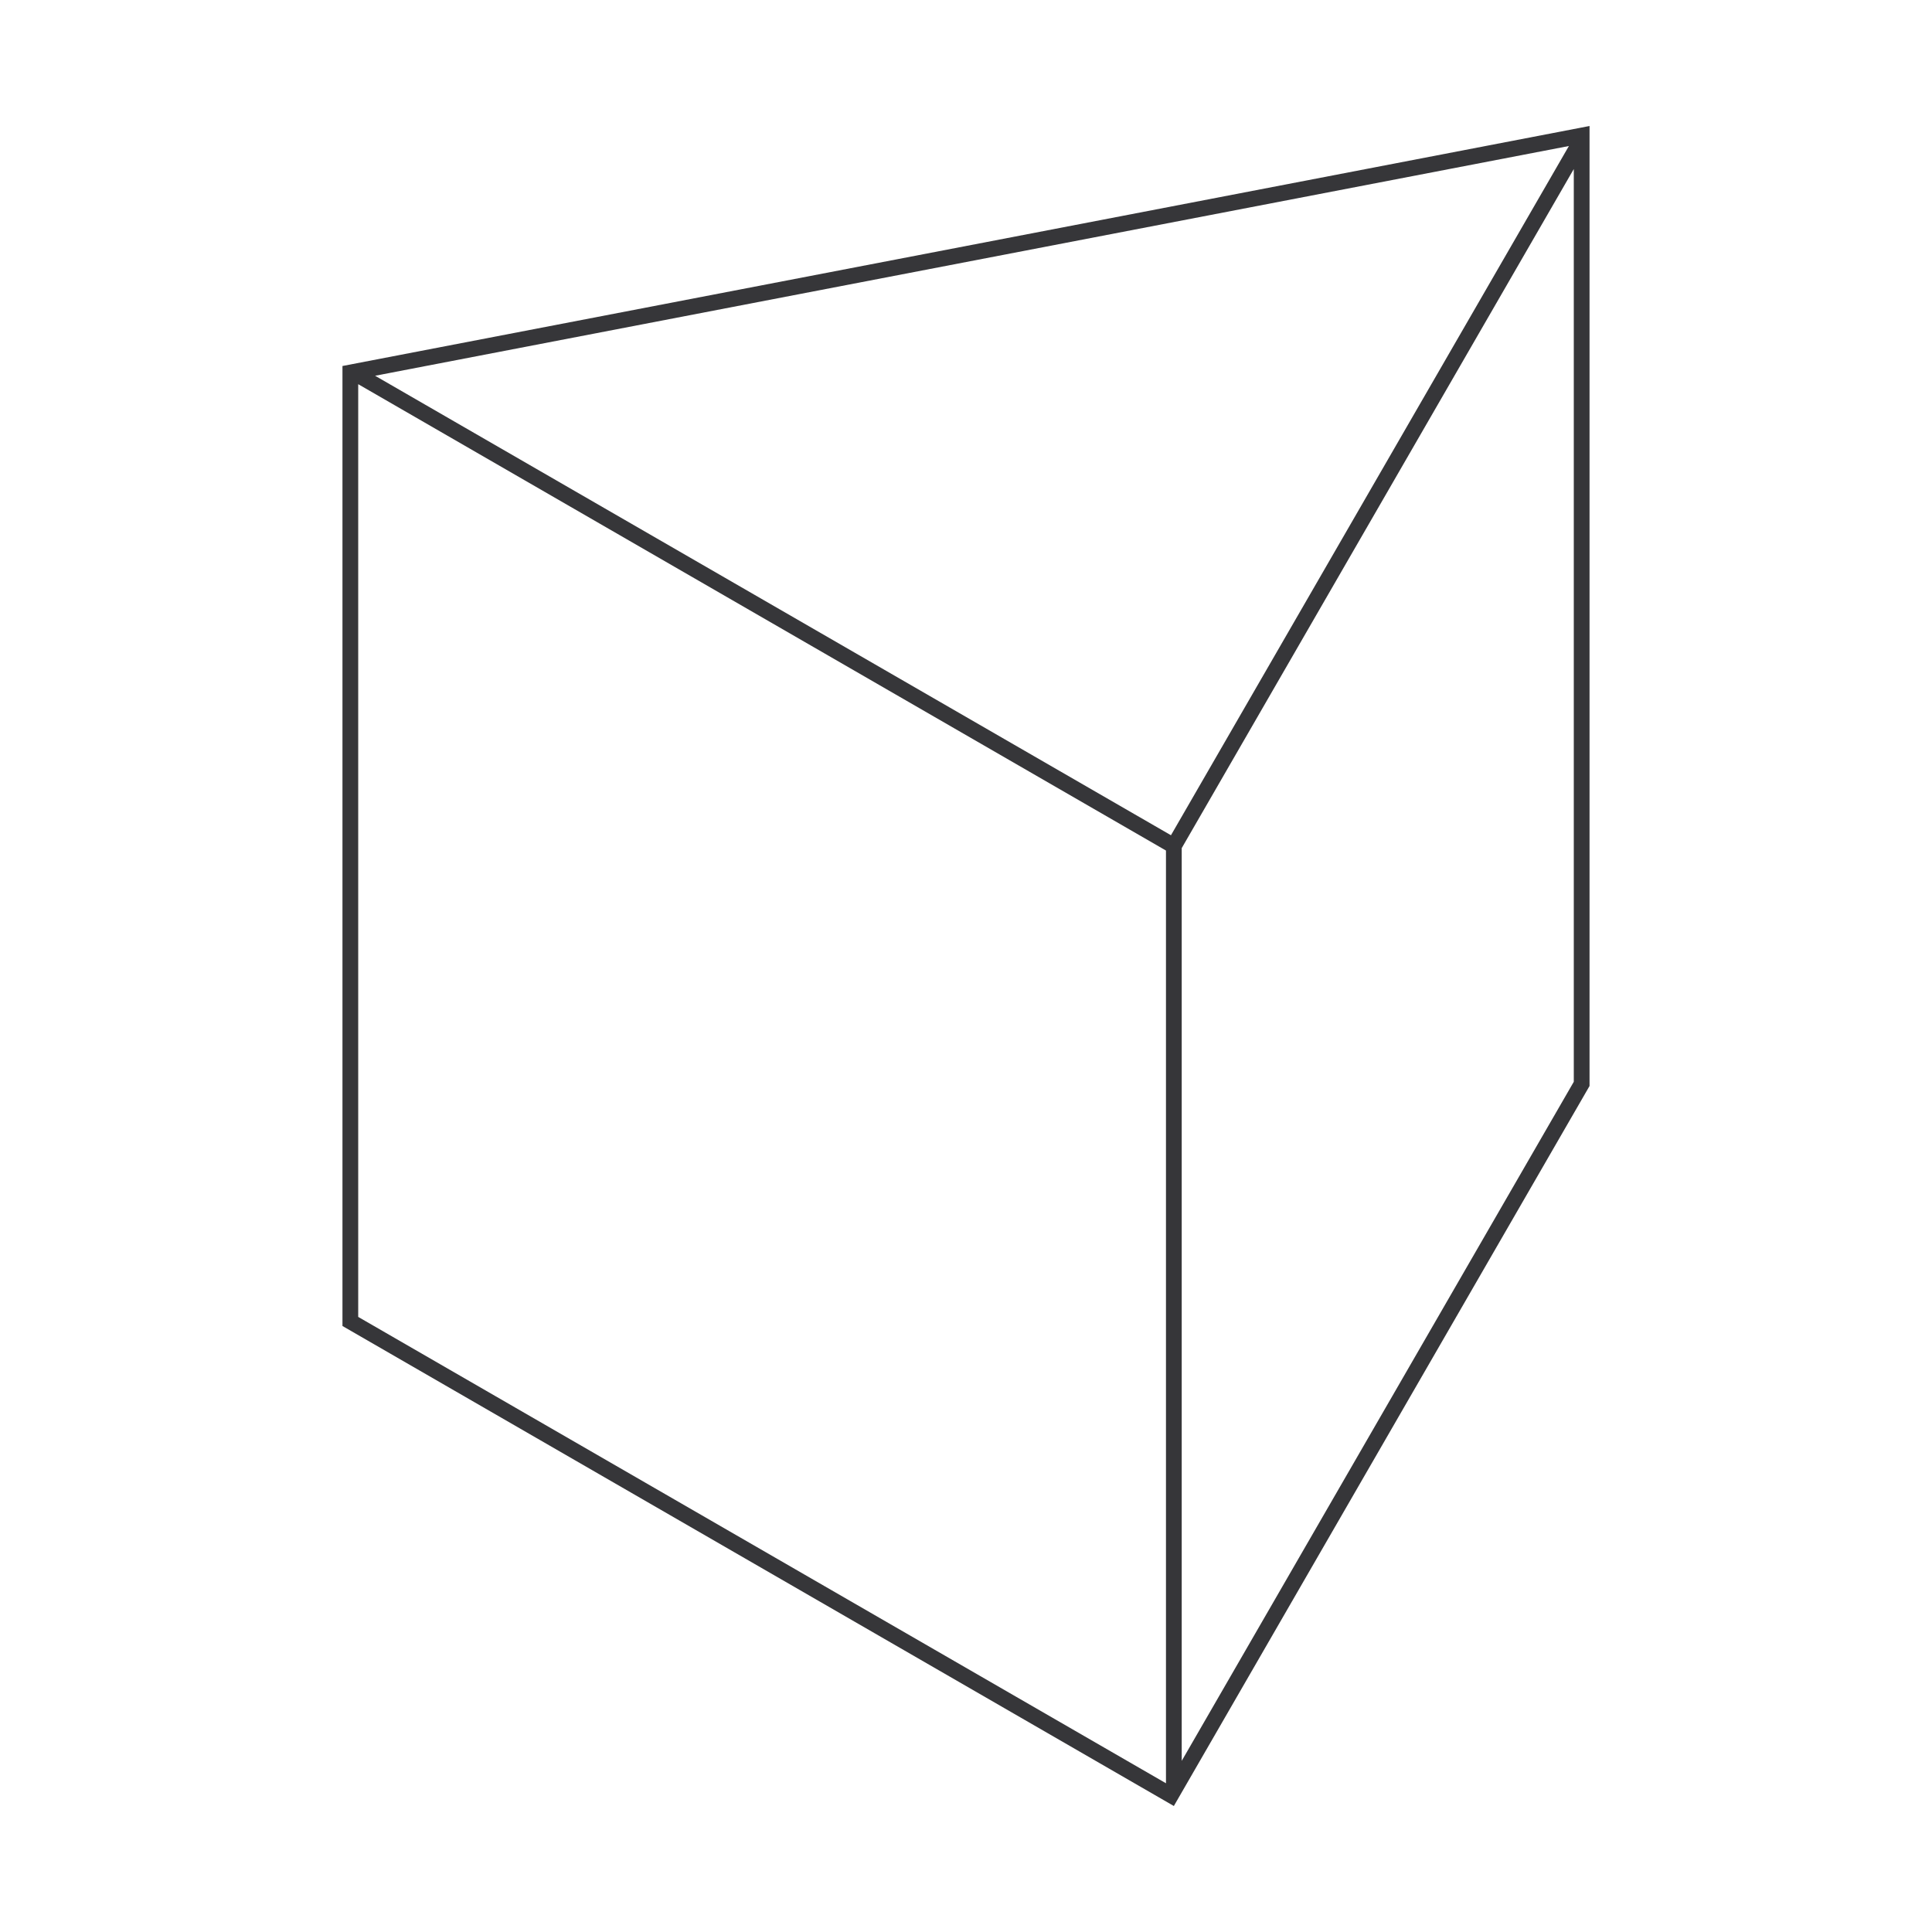 <svg width="368" height="368" viewBox="0 0 368 368" fill="none" xmlns="http://www.w3.org/2000/svg">
<path fill-rule="evenodd" clip-rule="evenodd" d="M65.231 69.714V252.571L223.59 344L302.769 206.857V24L65.231 69.714ZM68.231 73.178V250.839L222.09 339.67V162.009L68.231 73.178ZM225.09 161.545V335.402L299.769 206.053V32.196L225.09 161.545ZM298.836 27.812L223.041 159.094L71.449 71.573L298.836 27.812Z" fill="#1E1E21" fill-opacity="0.89"/>
</svg>
